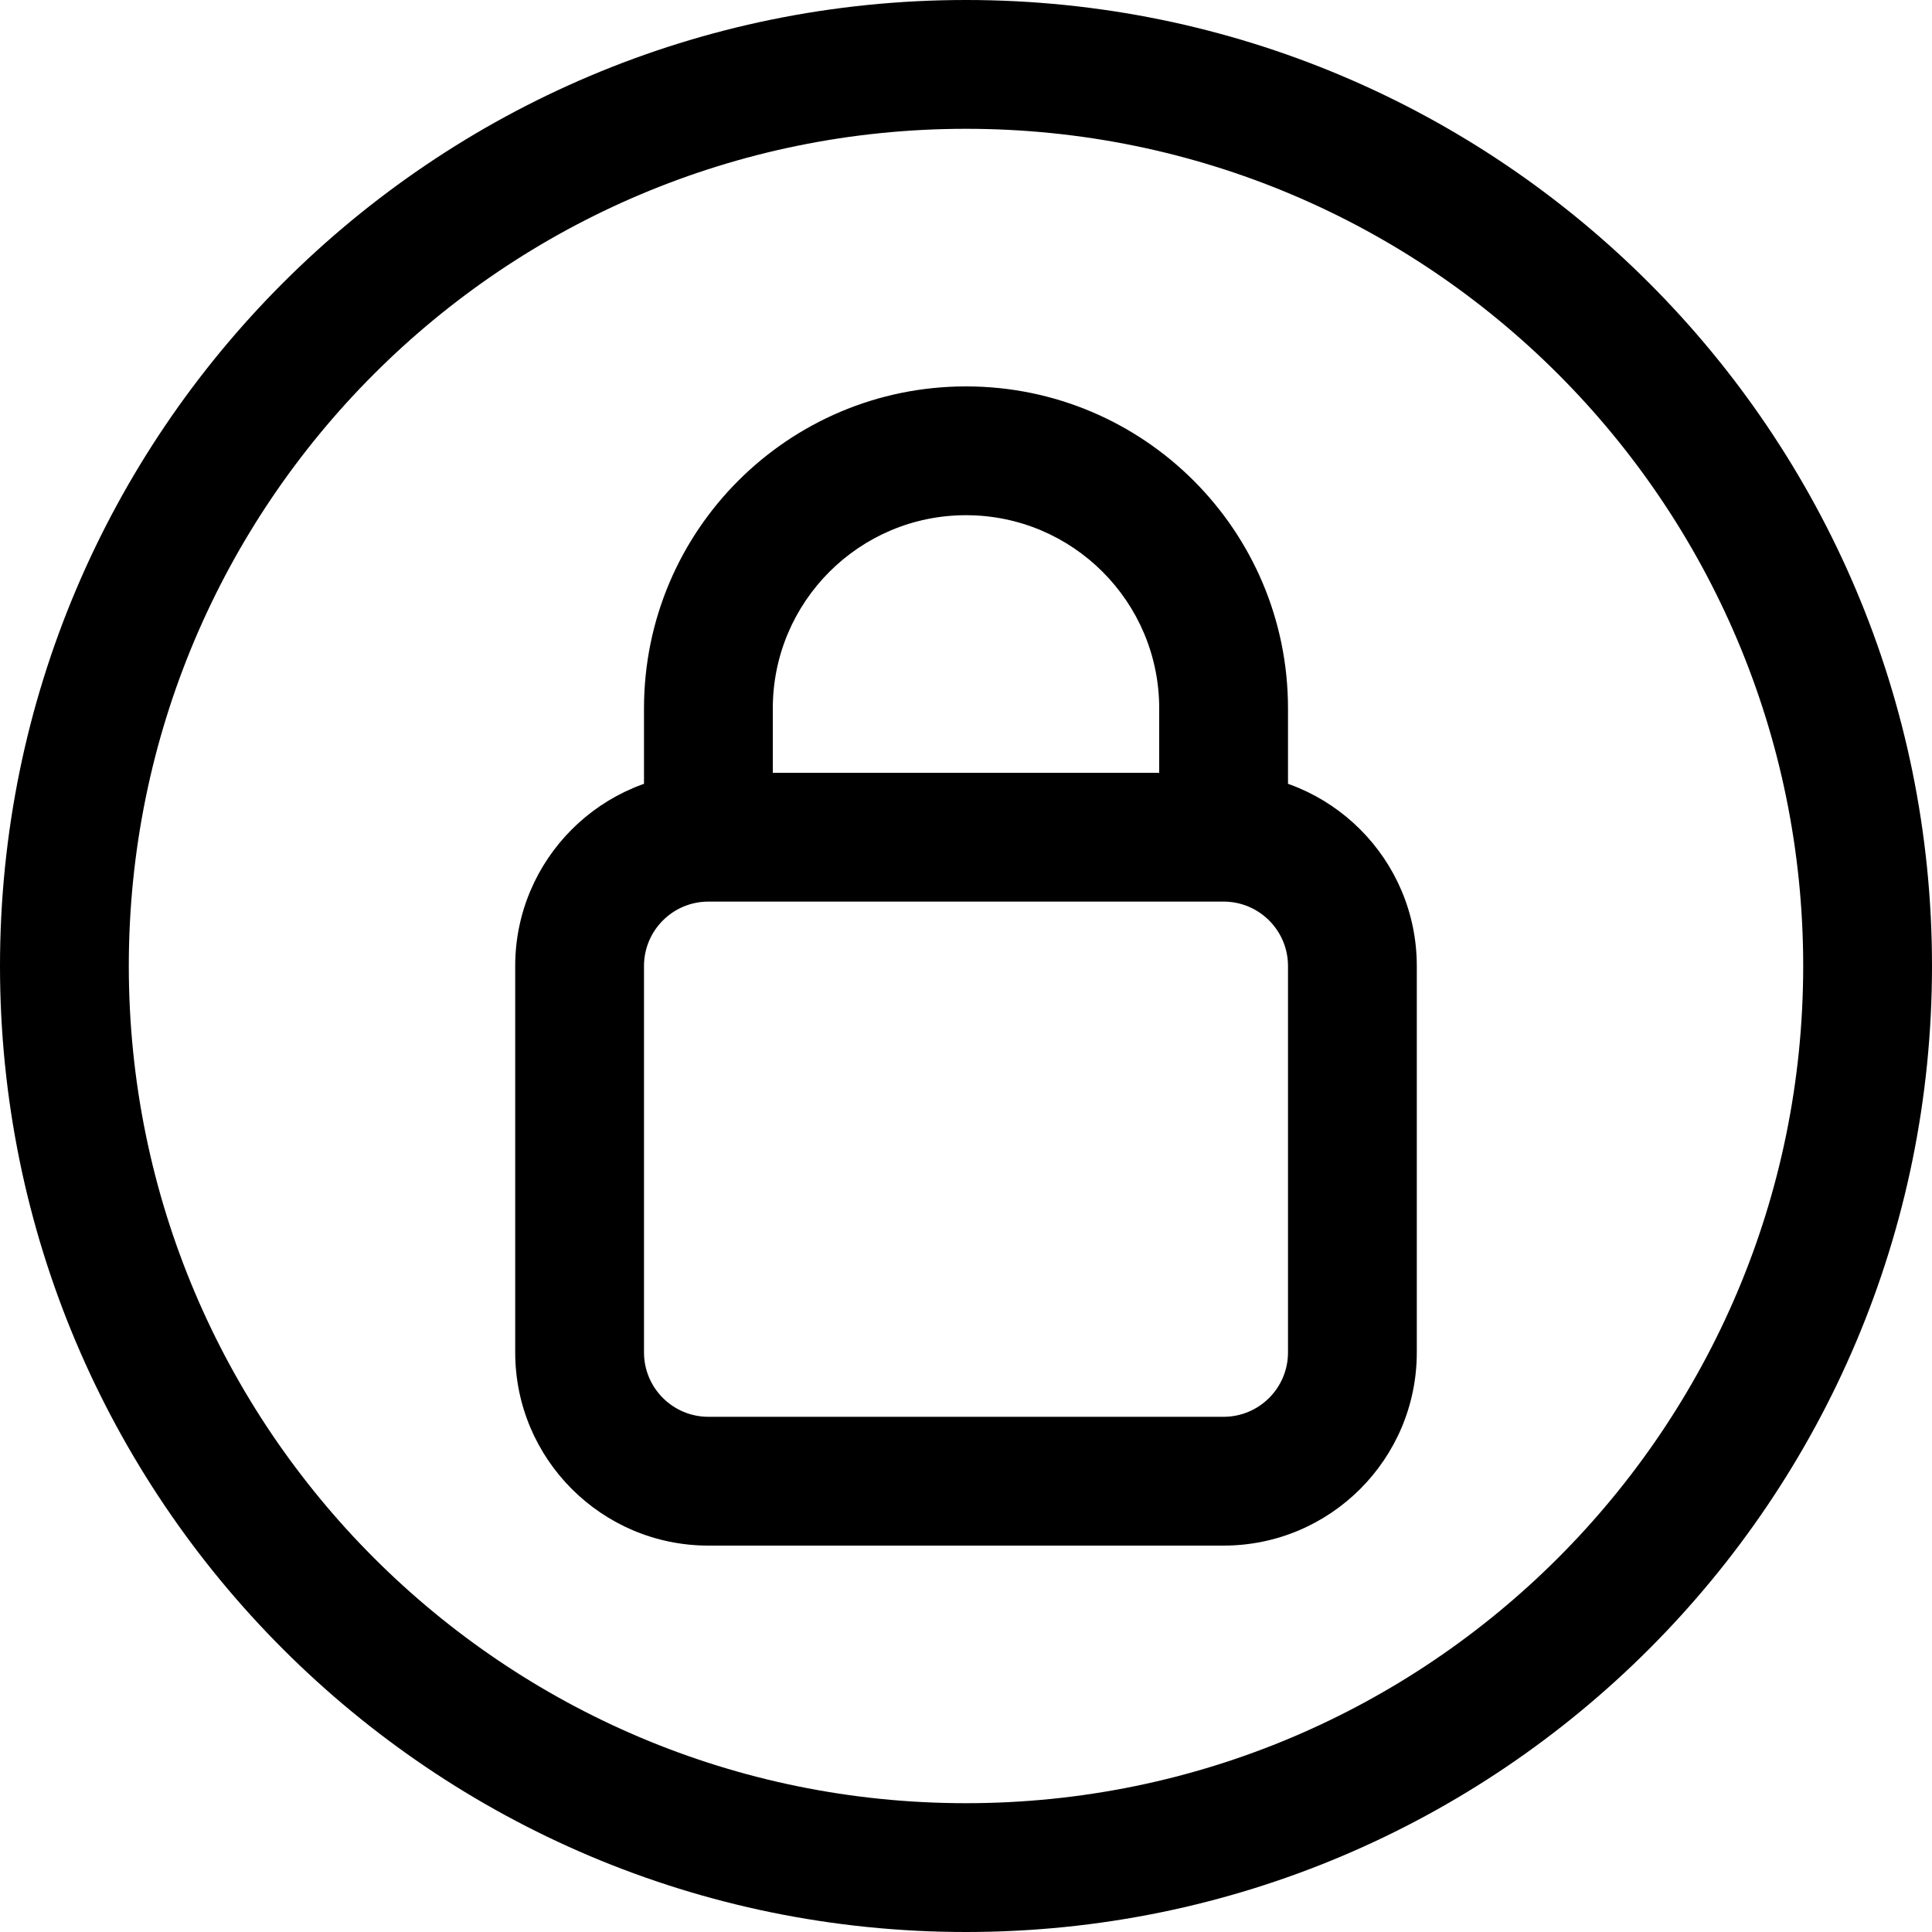 <svg width="15" height="15" viewBox="0 0 15 15" fill="none" xmlns="http://www.w3.org/2000/svg">
<path d="M5.5 7H9.5V6H5.5V7ZM10 7.5V10.5H11V7.5H10ZM9.5 11H5.5V12H9.5V11ZM5 10.5V7.5H4V10.5H5ZM5.5 11C5.224 11 5 10.776 5 10.5H4C4 11.328 4.672 12 5.5 12V11ZM10 10.5C10 10.776 9.776 11 9.5 11V12C10.328 12 11 11.328 11 10.5H10ZM9.5 7C9.776 7 10 7.224 10 7.5H11C11 6.672 10.328 6 9.5 6V7ZM5.5 6C4.672 6 4 6.672 4 7.5H5C5 7.224 5.224 7 5.5 7V6ZM6 6.5V5.5H5V6.5H6ZM9 5.5V6.5H10V5.5H9ZM7.5 4C8.328 4 9 4.672 9 5.5H10C10 4.119 8.881 3 7.5 3V4ZM6 5.5C6 4.672 6.672 4 7.5 4V3C6.119 3 5 4.119 5 5.5H6ZM1 7.5C1 3.91 3.91 1 7.5 1V0C3.358 -8.9407e-07 8.9407e-07 3.358 0 7.5H1ZM7.5 14C3.91 14 1 11.09 1 7.5H0C-8.9407e-07 11.642 3.358 15 7.5 15V14ZM14 7.5C14 11.09 11.09 14 7.5 14V15C11.642 15 15 11.642 15 7.5H14ZM15 7.5C15 3.358 11.642 8.9407e-07 7.5 0V1C11.09 1 14 3.91 14 7.5H15Z" fill="black"/>
</svg>
